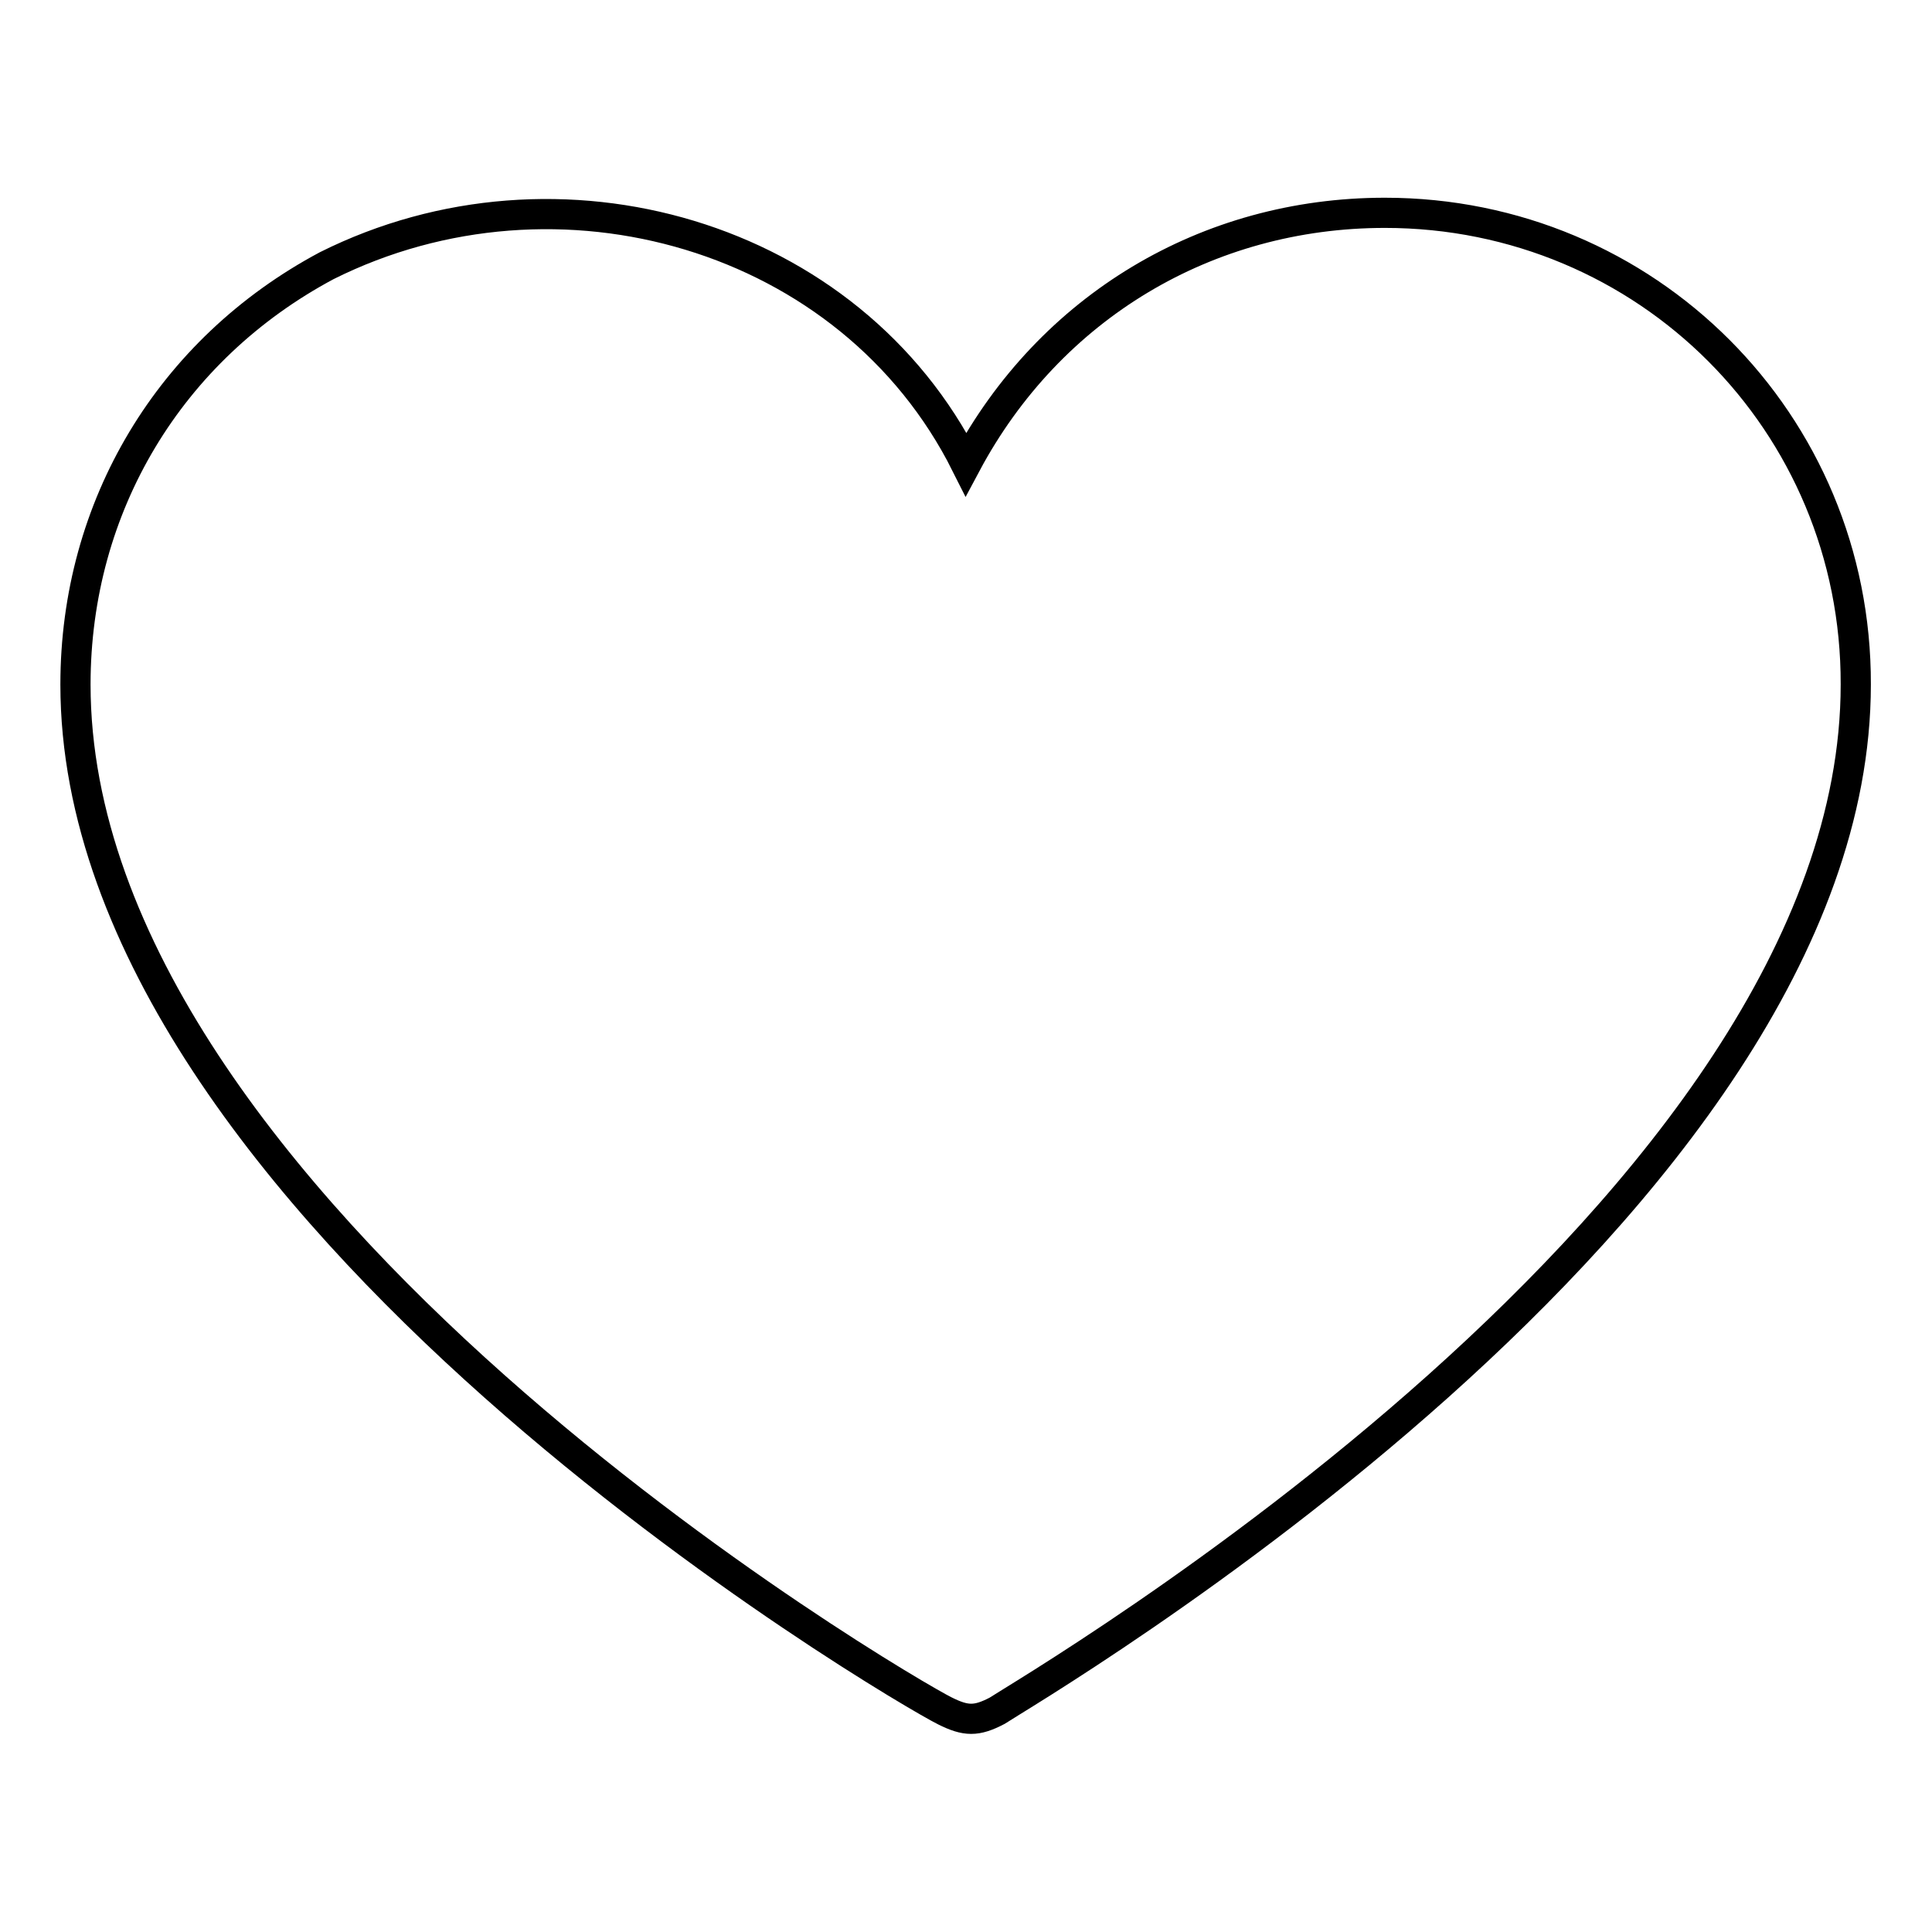 <?xml version="1.0" encoding="utf-8"?>
<!-- Svg Vector Icons : http://www.onlinewebfonts.com/icon -->
<!DOCTYPE svg PUBLIC "-//W3C//DTD SVG 1.1//EN" "http://www.w3.org/Graphics/SVG/1.1/DTD/svg11.dtd">
<svg version="1.1" xmlns="http://www.w3.org/2000/svg" xmlns:xlink="http://www.w3.org/1999/xlink" x="0px" y="0px" viewBox="0 0 256 256" enable-background="new 0 0 256 256" xml:space="preserve">
<g> <path stroke-width="4" fill-opacity="0" stroke="#000000"  d="M183.5,28.2c-23.6,0-44.4,12.5-55.5,33.3C112.7,31,73.9,19.9,43.3,35.2C22.5,46.3,10,67.1,10,90.7 c0,69.4,109.7,133.3,115.2,136c2.8,1.4,4.2,1.4,6.9,0c4.2-2.8,113.8-66.6,113.8-136C246,56,218.2,28.2,183.5,28.2z"/></g>
</svg>